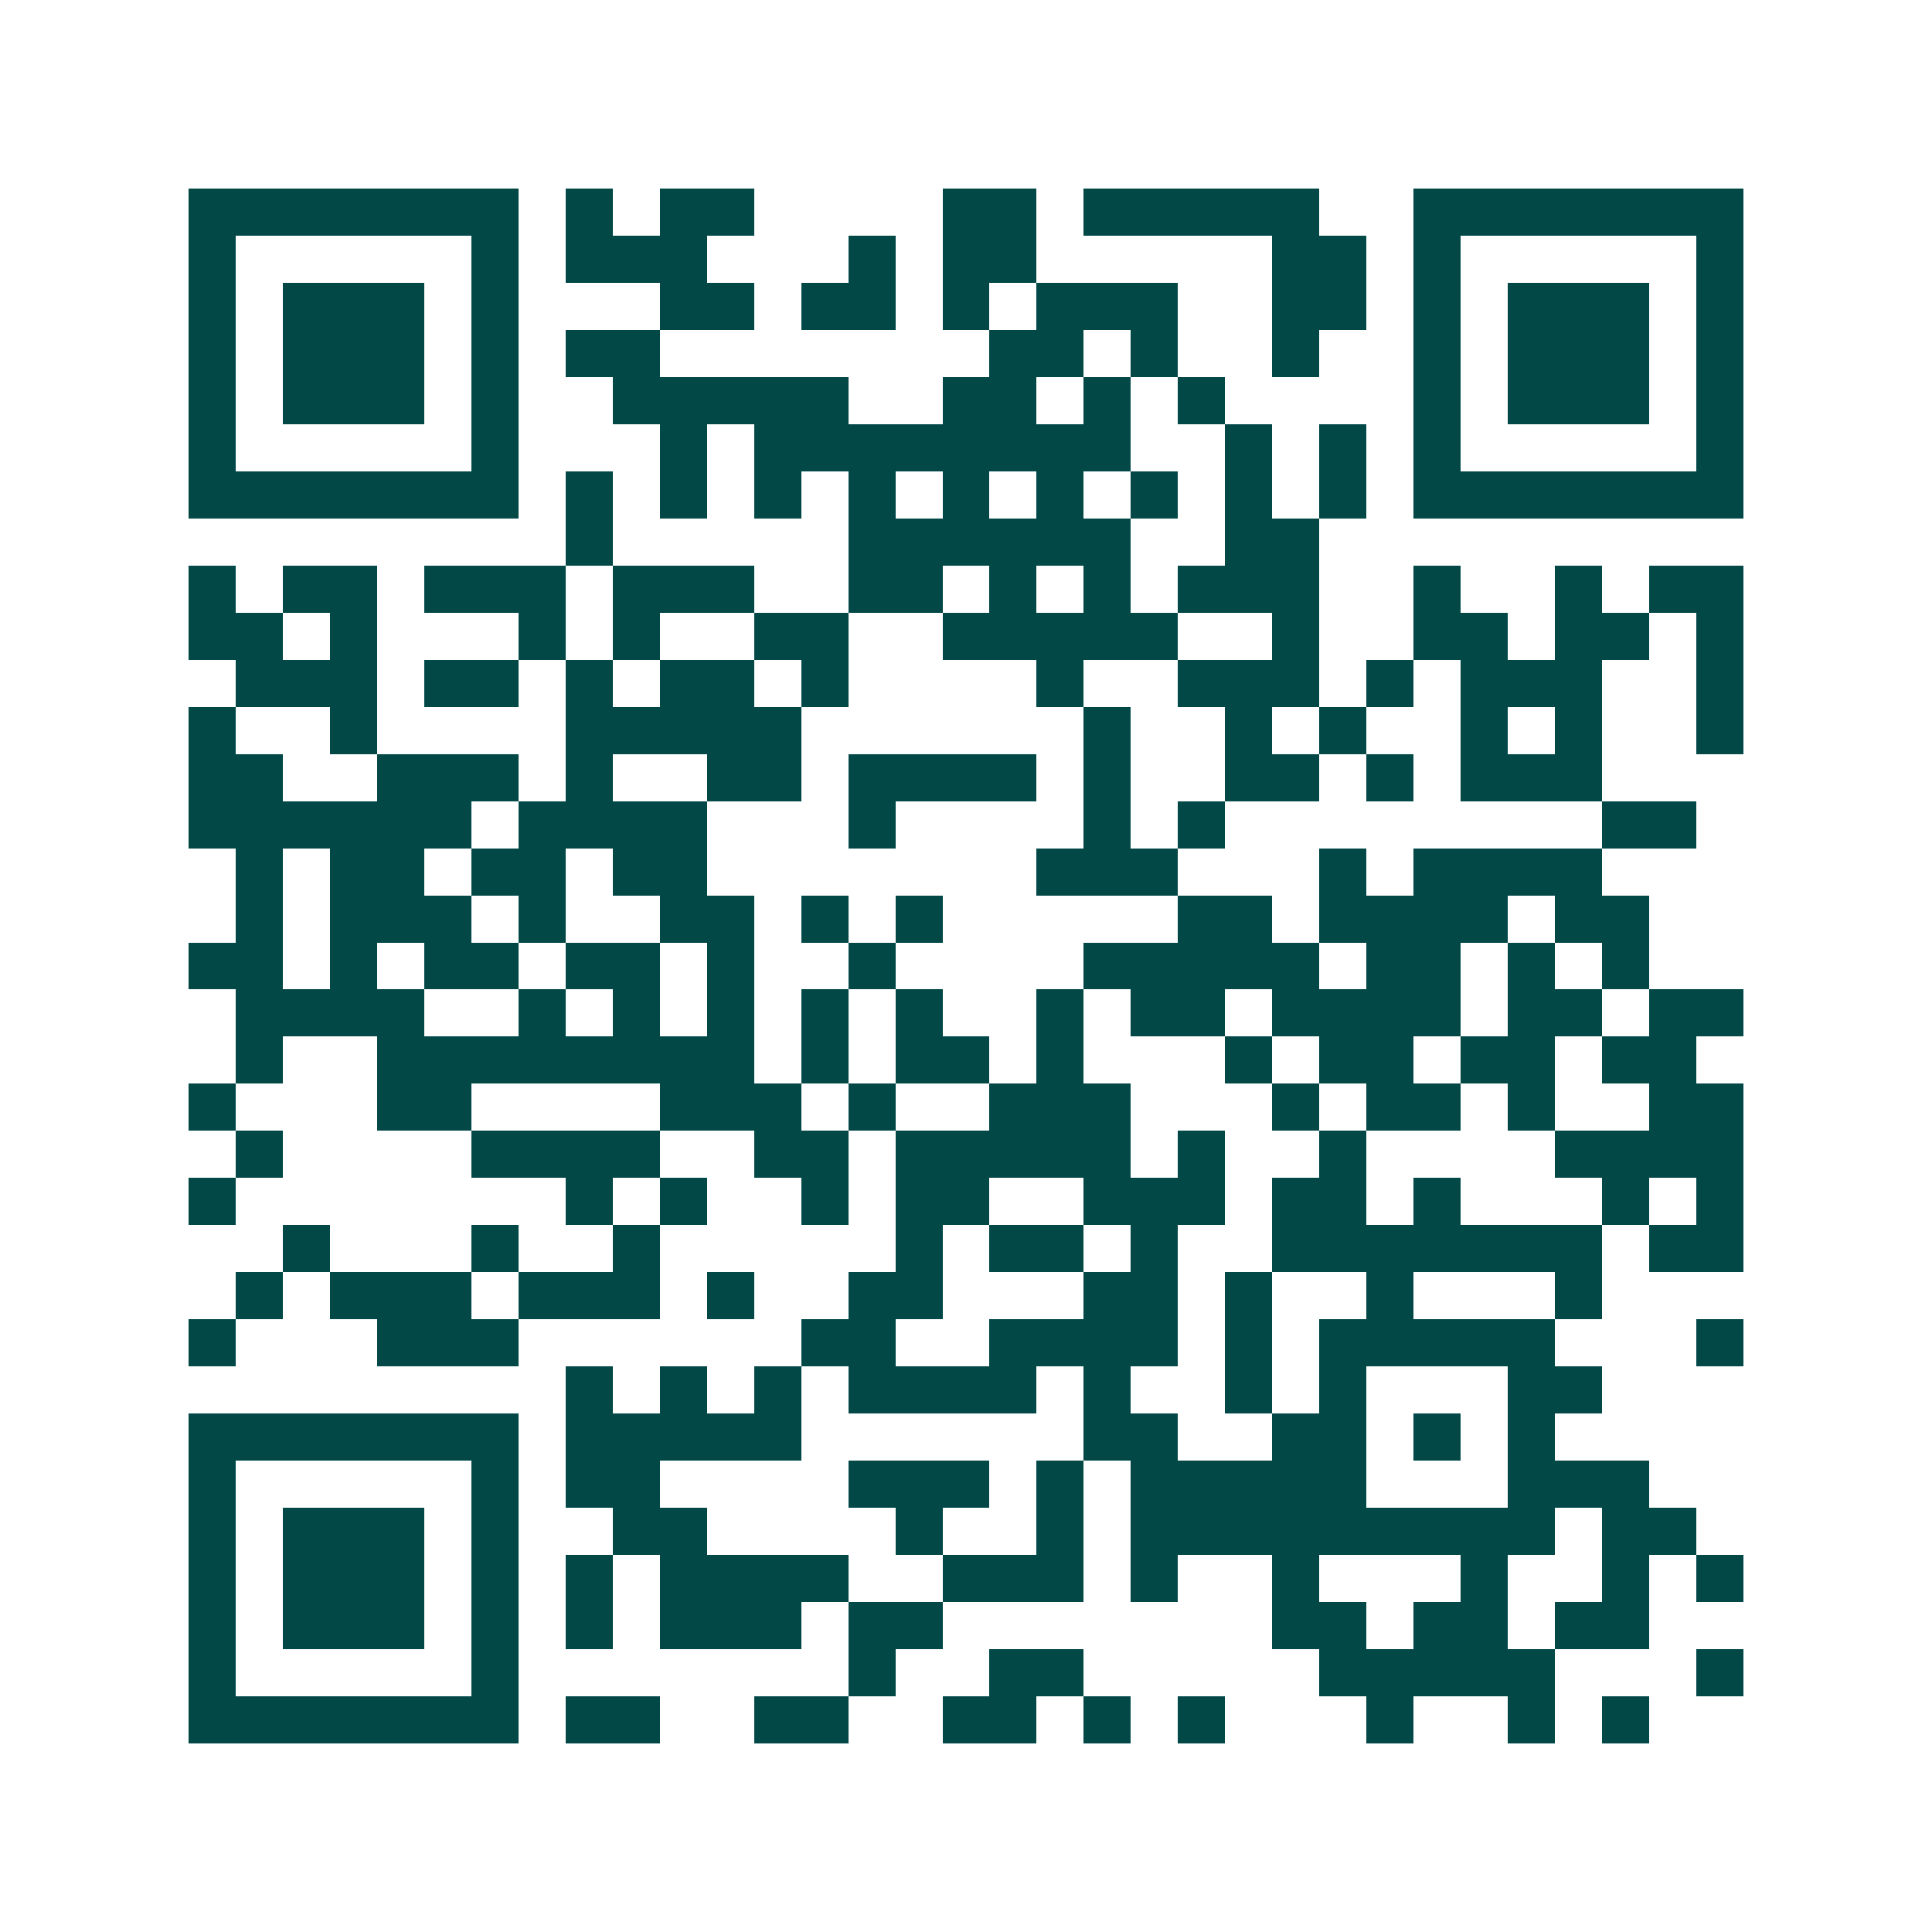 <svg xmlns="http://www.w3.org/2000/svg" width="200" height="200" viewBox="0 0 41 41" shape-rendering="crispEdges"><path fill="#ffffff" d="M0 0h41v41H0z"/><path stroke="#014847" d="M4 4.5h7m1 0h1m1 0h2m4 0h2m1 0h5m2 0h7M4 5.5h1m5 0h1m1 0h3m3 0h1m1 0h2m5 0h2m1 0h1m5 0h1M4 6.5h1m1 0h3m1 0h1m3 0h2m1 0h2m1 0h1m1 0h3m2 0h2m1 0h1m1 0h3m1 0h1M4 7.5h1m1 0h3m1 0h1m1 0h2m7 0h2m1 0h1m2 0h1m2 0h1m1 0h3m1 0h1M4 8.5h1m1 0h3m1 0h1m2 0h5m2 0h2m1 0h1m1 0h1m4 0h1m1 0h3m1 0h1M4 9.5h1m5 0h1m3 0h1m1 0h8m2 0h1m1 0h1m1 0h1m5 0h1M4 10.5h7m1 0h1m1 0h1m1 0h1m1 0h1m1 0h1m1 0h1m1 0h1m1 0h1m1 0h1m1 0h7M12 11.5h1m5 0h6m2 0h2M4 12.5h1m1 0h2m1 0h3m1 0h3m2 0h2m1 0h1m1 0h1m1 0h3m2 0h1m2 0h1m1 0h2M4 13.5h2m1 0h1m3 0h1m1 0h1m2 0h2m2 0h5m2 0h1m2 0h2m1 0h2m1 0h1M5 14.5h3m1 0h2m1 0h1m1 0h2m1 0h1m4 0h1m2 0h3m1 0h1m1 0h3m2 0h1M4 15.5h1m2 0h1m4 0h5m6 0h1m2 0h1m1 0h1m2 0h1m1 0h1m2 0h1M4 16.5h2m2 0h3m1 0h1m2 0h2m1 0h4m1 0h1m2 0h2m1 0h1m1 0h3M4 17.5h6m1 0h4m3 0h1m4 0h1m1 0h1m8 0h2M5 18.5h1m1 0h2m1 0h2m1 0h2m7 0h3m3 0h1m1 0h4M5 19.5h1m1 0h3m1 0h1m2 0h2m1 0h1m1 0h1m5 0h2m1 0h4m1 0h2M4 20.5h2m1 0h1m1 0h2m1 0h2m1 0h1m2 0h1m4 0h5m1 0h2m1 0h1m1 0h1M5 21.5h4m2 0h1m1 0h1m1 0h1m1 0h1m1 0h1m2 0h1m1 0h2m1 0h4m1 0h2m1 0h2M5 22.5h1m2 0h8m1 0h1m1 0h2m1 0h1m3 0h1m1 0h2m1 0h2m1 0h2M4 23.5h1m3 0h2m4 0h3m1 0h1m2 0h3m3 0h1m1 0h2m1 0h1m2 0h2M5 24.5h1m4 0h4m2 0h2m1 0h5m1 0h1m2 0h1m4 0h4M4 25.5h1m7 0h1m1 0h1m2 0h1m1 0h2m2 0h3m1 0h2m1 0h1m3 0h1m1 0h1M6 26.5h1m3 0h1m2 0h1m5 0h1m1 0h2m1 0h1m2 0h7m1 0h2M5 27.5h1m1 0h3m1 0h3m1 0h1m2 0h2m3 0h2m1 0h1m2 0h1m3 0h1M4 28.5h1m3 0h3m6 0h2m2 0h4m1 0h1m1 0h5m3 0h1M12 29.5h1m1 0h1m1 0h1m1 0h4m1 0h1m2 0h1m1 0h1m3 0h2M4 30.5h7m1 0h5m6 0h2m2 0h2m1 0h1m1 0h1M4 31.5h1m5 0h1m1 0h2m4 0h3m1 0h1m1 0h5m3 0h3M4 32.5h1m1 0h3m1 0h1m2 0h2m4 0h1m2 0h1m1 0h9m1 0h2M4 33.5h1m1 0h3m1 0h1m1 0h1m1 0h4m2 0h3m1 0h1m2 0h1m3 0h1m2 0h1m1 0h1M4 34.5h1m1 0h3m1 0h1m1 0h1m1 0h3m1 0h2m7 0h2m1 0h2m1 0h2M4 35.5h1m5 0h1m7 0h1m2 0h2m5 0h5m3 0h1M4 36.5h7m1 0h2m2 0h2m2 0h2m1 0h1m1 0h1m3 0h1m2 0h1m1 0h1"/></svg>
